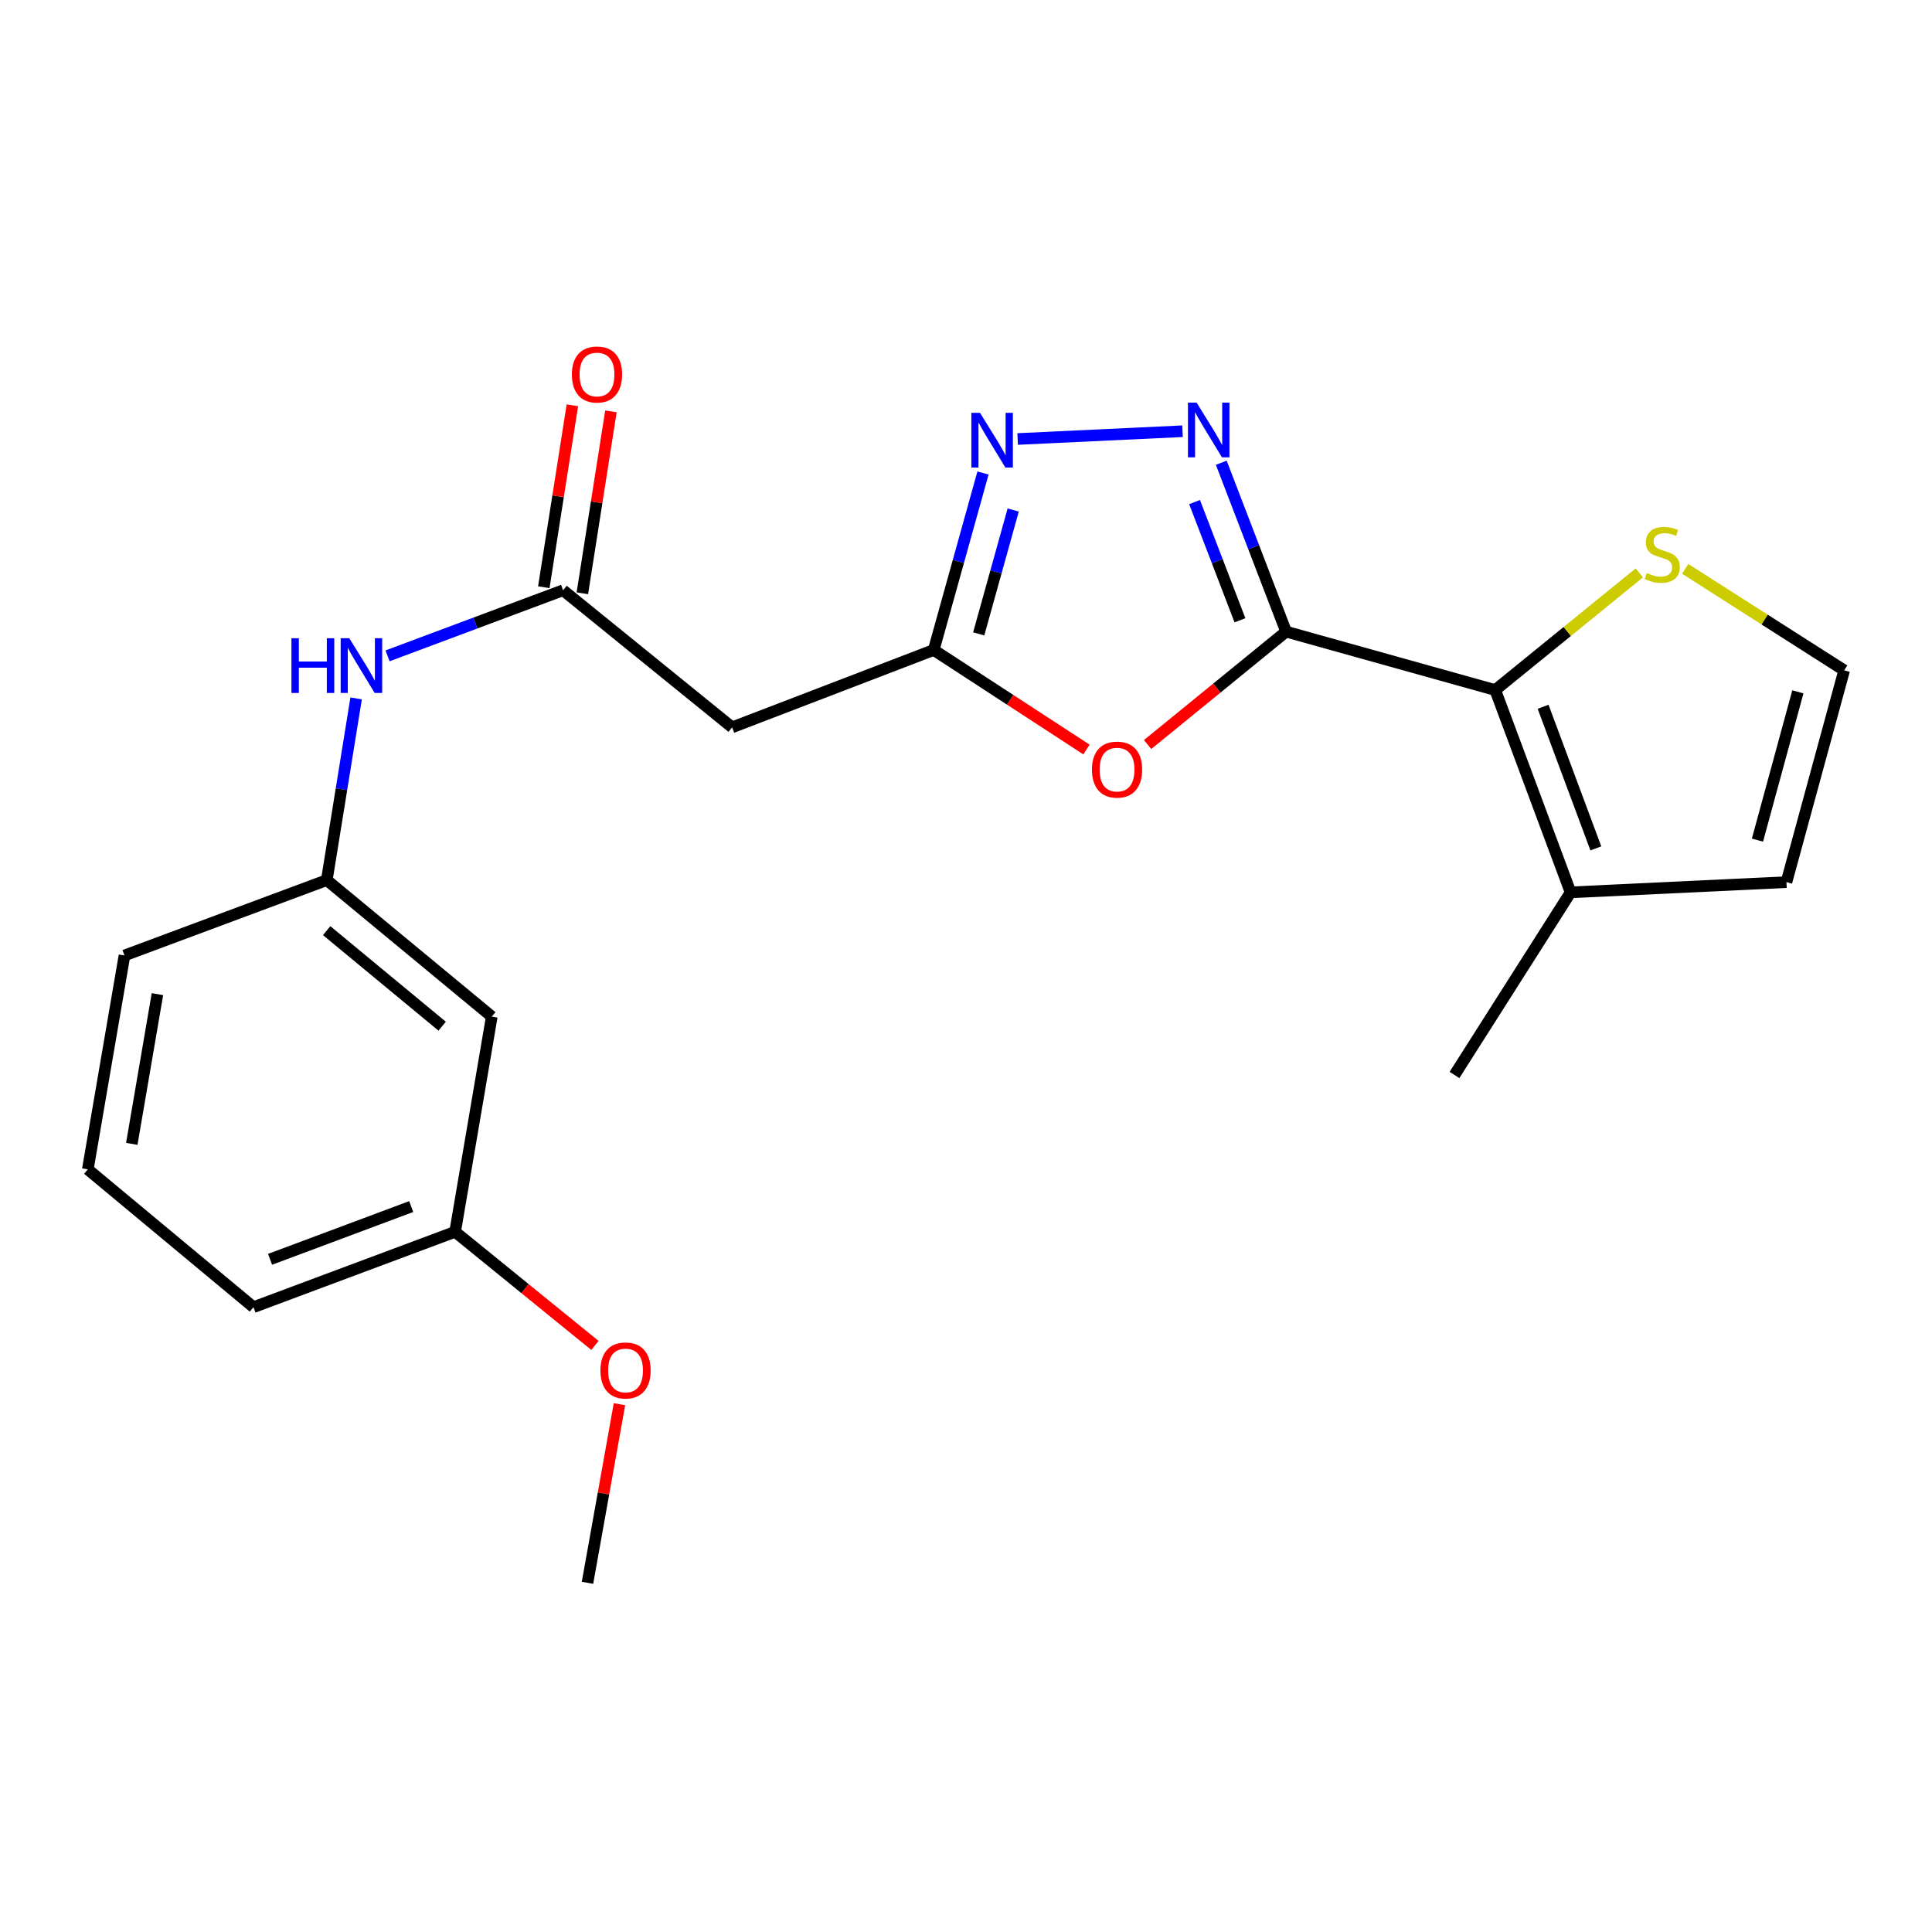 <?xml version='1.0' encoding='iso-8859-1'?>
<svg version='1.1' baseProfile='full'
              xmlns='http://www.w3.org/2000/svg'
                      xmlns:rdkit='http://www.rdkit.org/xml'
                      xmlns:xlink='http://www.w3.org/1999/xlink'
                  xml:space='preserve'
width='1000px' height='1000px' viewBox='0 0 1000 1000'>
<!-- END OF HEADER -->
<rect style='opacity:1.0;fill:#FFFFFF;stroke:none' width='1000' height='1000' x='0' y='0'> </rect>
<path class='bond-0' d='M 665.684,326.933 L 648.908,283.225' style='fill:none;fill-rule:evenodd;stroke:#000000;stroke-width:6px;stroke-linecap:butt;stroke-linejoin:miter;stroke-opacity:1' />
<path class='bond-0' d='M 648.908,283.225 L 632.131,239.518' style='fill:none;fill-rule:evenodd;stroke:#0000FF;stroke-width:6px;stroke-linecap:butt;stroke-linejoin:miter;stroke-opacity:1' />
<path class='bond-0' d='M 641.794,321.059 L 630.051,290.463' style='fill:none;fill-rule:evenodd;stroke:#000000;stroke-width:6px;stroke-linecap:butt;stroke-linejoin:miter;stroke-opacity:1' />
<path class='bond-0' d='M 630.051,290.463 L 618.307,259.868' style='fill:none;fill-rule:evenodd;stroke:#0000FF;stroke-width:6px;stroke-linecap:butt;stroke-linejoin:miter;stroke-opacity:1' />
<path class='bond-1' d='M 665.684,326.933 L 629.843,356.151' style='fill:none;fill-rule:evenodd;stroke:#000000;stroke-width:6px;stroke-linecap:butt;stroke-linejoin:miter;stroke-opacity:1' />
<path class='bond-1' d='M 629.843,356.151 L 594.002,385.369' style='fill:none;fill-rule:evenodd;stroke:#FF0000;stroke-width:6px;stroke-linecap:butt;stroke-linejoin:miter;stroke-opacity:1' />
<path class='bond-2' d='M 665.684,326.933 L 773.926,357.163' style='fill:none;fill-rule:evenodd;stroke:#000000;stroke-width:6px;stroke-linecap:butt;stroke-linejoin:miter;stroke-opacity:1' />
<path class='bond-3' d='M 612.078,223.201 L 526.728,227.225' style='fill:none;fill-rule:evenodd;stroke:#0000FF;stroke-width:6px;stroke-linecap:butt;stroke-linejoin:miter;stroke-opacity:1' />
<path class='bond-4' d='M 562.348,387.95 L 522.82,362.188' style='fill:none;fill-rule:evenodd;stroke:#FF0000;stroke-width:6px;stroke-linecap:butt;stroke-linejoin:miter;stroke-opacity:1' />
<path class='bond-4' d='M 522.82,362.188 L 483.291,336.426' style='fill:none;fill-rule:evenodd;stroke:#000000;stroke-width:6px;stroke-linecap:butt;stroke-linejoin:miter;stroke-opacity:1' />
<path class='bond-7' d='M 773.926,357.163 L 812.931,461.882' style='fill:none;fill-rule:evenodd;stroke:#000000;stroke-width:6px;stroke-linecap:butt;stroke-linejoin:miter;stroke-opacity:1' />
<path class='bond-7' d='M 798.705,365.821 L 826.009,439.123' style='fill:none;fill-rule:evenodd;stroke:#000000;stroke-width:6px;stroke-linecap:butt;stroke-linejoin:miter;stroke-opacity:1' />
<path class='bond-8' d='M 773.926,357.163 L 811.218,326.842' style='fill:none;fill-rule:evenodd;stroke:#000000;stroke-width:6px;stroke-linecap:butt;stroke-linejoin:miter;stroke-opacity:1' />
<path class='bond-8' d='M 811.218,326.842 L 848.51,296.52' style='fill:none;fill-rule:evenodd;stroke:#CCCC00;stroke-width:6px;stroke-linecap:butt;stroke-linejoin:miter;stroke-opacity:1' />
<path class='bond-22' d='M 508.795,244.826 L 496.043,290.626' style='fill:none;fill-rule:evenodd;stroke:#0000FF;stroke-width:6px;stroke-linecap:butt;stroke-linejoin:miter;stroke-opacity:1' />
<path class='bond-22' d='M 496.043,290.626 L 483.291,336.426' style='fill:none;fill-rule:evenodd;stroke:#000000;stroke-width:6px;stroke-linecap:butt;stroke-linejoin:miter;stroke-opacity:1' />
<path class='bond-22' d='M 524.428,263.983 L 515.502,296.044' style='fill:none;fill-rule:evenodd;stroke:#0000FF;stroke-width:6px;stroke-linecap:butt;stroke-linejoin:miter;stroke-opacity:1' />
<path class='bond-22' d='M 515.502,296.044 L 506.575,328.104' style='fill:none;fill-rule:evenodd;stroke:#000000;stroke-width:6px;stroke-linecap:butt;stroke-linejoin:miter;stroke-opacity:1' />
<path class='bond-6' d='M 483.291,336.426 L 378.943,376.475' style='fill:none;fill-rule:evenodd;stroke:#000000;stroke-width:6px;stroke-linecap:butt;stroke-linejoin:miter;stroke-opacity:1' />
<path class='bond-5' d='M 291.45,305.511 L 378.943,376.475' style='fill:none;fill-rule:evenodd;stroke:#000000;stroke-width:6px;stroke-linecap:butt;stroke-linejoin:miter;stroke-opacity:1' />
<path class='bond-9' d='M 291.45,305.511 L 246.022,322.487' style='fill:none;fill-rule:evenodd;stroke:#000000;stroke-width:6px;stroke-linecap:butt;stroke-linejoin:miter;stroke-opacity:1' />
<path class='bond-9' d='M 246.022,322.487 L 200.594,339.463' style='fill:none;fill-rule:evenodd;stroke:#0000FF;stroke-width:6px;stroke-linecap:butt;stroke-linejoin:miter;stroke-opacity:1' />
<path class='bond-13' d='M 301.427,307.078 L 308.821,259.995' style='fill:none;fill-rule:evenodd;stroke:#000000;stroke-width:6px;stroke-linecap:butt;stroke-linejoin:miter;stroke-opacity:1' />
<path class='bond-13' d='M 308.821,259.995 L 316.215,212.912' style='fill:none;fill-rule:evenodd;stroke:#FF0000;stroke-width:6px;stroke-linecap:butt;stroke-linejoin:miter;stroke-opacity:1' />
<path class='bond-13' d='M 281.473,303.944 L 288.867,256.862' style='fill:none;fill-rule:evenodd;stroke:#000000;stroke-width:6px;stroke-linecap:butt;stroke-linejoin:miter;stroke-opacity:1' />
<path class='bond-13' d='M 288.867,256.862 L 296.261,209.779' style='fill:none;fill-rule:evenodd;stroke:#FF0000;stroke-width:6px;stroke-linecap:butt;stroke-linejoin:miter;stroke-opacity:1' />
<path class='bond-11' d='M 812.931,461.882 L 924.663,456.596' style='fill:none;fill-rule:evenodd;stroke:#000000;stroke-width:6px;stroke-linecap:butt;stroke-linejoin:miter;stroke-opacity:1' />
<path class='bond-17' d='M 812.931,461.882 L 752.841,556.399' style='fill:none;fill-rule:evenodd;stroke:#000000;stroke-width:6px;stroke-linecap:butt;stroke-linejoin:miter;stroke-opacity:1' />
<path class='bond-10' d='M 872.248,294.449 L 913.397,320.706' style='fill:none;fill-rule:evenodd;stroke:#CCCC00;stroke-width:6px;stroke-linecap:butt;stroke-linejoin:miter;stroke-opacity:1' />
<path class='bond-10' d='M 913.397,320.706 L 954.545,346.963' style='fill:none;fill-rule:evenodd;stroke:#000000;stroke-width:6px;stroke-linecap:butt;stroke-linejoin:miter;stroke-opacity:1' />
<path class='bond-12' d='M 184.329,361.488 L 176.739,408.515' style='fill:none;fill-rule:evenodd;stroke:#0000FF;stroke-width:6px;stroke-linecap:butt;stroke-linejoin:miter;stroke-opacity:1' />
<path class='bond-12' d='M 176.739,408.515 L 169.148,455.541' style='fill:none;fill-rule:evenodd;stroke:#000000;stroke-width:6px;stroke-linecap:butt;stroke-linejoin:miter;stroke-opacity:1' />
<path class='bond-23' d='M 954.545,346.963 L 924.663,456.596' style='fill:none;fill-rule:evenodd;stroke:#000000;stroke-width:6px;stroke-linecap:butt;stroke-linejoin:miter;stroke-opacity:1' />
<path class='bond-23' d='M 930.575,358.096 L 909.658,434.84' style='fill:none;fill-rule:evenodd;stroke:#000000;stroke-width:6px;stroke-linecap:butt;stroke-linejoin:miter;stroke-opacity:1' />
<path class='bond-14' d='M 169.148,455.541 L 254.543,526.191' style='fill:none;fill-rule:evenodd;stroke:#000000;stroke-width:6px;stroke-linecap:butt;stroke-linejoin:miter;stroke-opacity:1' />
<path class='bond-14' d='M 169.082,481.702 L 228.858,531.157' style='fill:none;fill-rule:evenodd;stroke:#000000;stroke-width:6px;stroke-linecap:butt;stroke-linejoin:miter;stroke-opacity:1' />
<path class='bond-19' d='M 169.148,455.541 L 64.43,494.547' style='fill:none;fill-rule:evenodd;stroke:#000000;stroke-width:6px;stroke-linecap:butt;stroke-linejoin:miter;stroke-opacity:1' />
<path class='bond-15' d='M 254.543,526.191 L 235.568,637.586' style='fill:none;fill-rule:evenodd;stroke:#000000;stroke-width:6px;stroke-linecap:butt;stroke-linejoin:miter;stroke-opacity:1' />
<path class='bond-16' d='M 235.568,637.586 L 271.753,666.991' style='fill:none;fill-rule:evenodd;stroke:#000000;stroke-width:6px;stroke-linecap:butt;stroke-linejoin:miter;stroke-opacity:1' />
<path class='bond-16' d='M 271.753,666.991 L 307.937,696.395' style='fill:none;fill-rule:evenodd;stroke:#FF0000;stroke-width:6px;stroke-linecap:butt;stroke-linejoin:miter;stroke-opacity:1' />
<path class='bond-24' d='M 235.568,637.586 L 131.197,676.592' style='fill:none;fill-rule:evenodd;stroke:#000000;stroke-width:6px;stroke-linecap:butt;stroke-linejoin:miter;stroke-opacity:1' />
<path class='bond-24' d='M 212.841,624.517 L 139.782,651.821' style='fill:none;fill-rule:evenodd;stroke:#000000;stroke-width:6px;stroke-linecap:butt;stroke-linejoin:miter;stroke-opacity:1' />
<path class='bond-21' d='M 320.636,726.822 L 312.361,773.042' style='fill:none;fill-rule:evenodd;stroke:#FF0000;stroke-width:6px;stroke-linecap:butt;stroke-linejoin:miter;stroke-opacity:1' />
<path class='bond-21' d='M 312.361,773.042 L 304.085,819.261' style='fill:none;fill-rule:evenodd;stroke:#000000;stroke-width:6px;stroke-linecap:butt;stroke-linejoin:miter;stroke-opacity:1' />
<path class='bond-18' d='M 45.455,605.257 L 64.43,494.547' style='fill:none;fill-rule:evenodd;stroke:#000000;stroke-width:6px;stroke-linecap:butt;stroke-linejoin:miter;stroke-opacity:1' />
<path class='bond-18' d='M 68.209,592.063 L 81.492,514.566' style='fill:none;fill-rule:evenodd;stroke:#000000;stroke-width:6px;stroke-linecap:butt;stroke-linejoin:miter;stroke-opacity:1' />
<path class='bond-20' d='M 45.455,605.257 L 131.197,676.592' style='fill:none;fill-rule:evenodd;stroke:#000000;stroke-width:6px;stroke-linecap:butt;stroke-linejoin:miter;stroke-opacity:1' />
<path  class='atom-1' d='M 619.364 208.403
L 628.644 223.403
Q 629.564 224.883, 631.044 227.563
Q 632.524 230.243, 632.604 230.403
L 632.604 208.403
L 636.364 208.403
L 636.364 236.723
L 632.484 236.723
L 622.524 220.323
Q 621.364 218.403, 620.124 216.203
Q 618.924 214.003, 618.564 213.323
L 618.564 236.723
L 614.884 236.723
L 614.884 208.403
L 619.364 208.403
' fill='#0000FF'/>
<path  class='atom-2' d='M 565.18 398.347
Q 565.18 391.547, 568.54 387.747
Q 571.9 383.947, 578.18 383.947
Q 584.46 383.947, 587.82 387.747
Q 591.18 391.547, 591.18 398.347
Q 591.18 405.227, 587.78 409.147
Q 584.38 413.027, 578.18 413.027
Q 571.94 413.027, 568.54 409.147
Q 565.18 405.267, 565.18 398.347
M 578.18 409.827
Q 582.5 409.827, 584.82 406.947
Q 587.18 404.027, 587.18 398.347
Q 587.18 392.787, 584.82 389.987
Q 582.5 387.147, 578.18 387.147
Q 573.86 387.147, 571.5 389.947
Q 569.18 392.747, 569.18 398.347
Q 569.18 404.067, 571.5 406.947
Q 573.86 409.827, 578.18 409.827
' fill='#FF0000'/>
<path  class='atom-4' d='M 507.262 213.688
L 516.542 228.688
Q 517.462 230.168, 518.942 232.848
Q 520.422 235.528, 520.502 235.688
L 520.502 213.688
L 524.262 213.688
L 524.262 242.008
L 520.382 242.008
L 510.422 225.608
Q 509.262 223.688, 508.022 221.488
Q 506.822 219.288, 506.462 218.608
L 506.462 242.008
L 502.782 242.008
L 502.782 213.688
L 507.262 213.688
' fill='#0000FF'/>
<path  class='atom-9' d='M 852.375 296.593
Q 852.695 296.713, 854.015 297.273
Q 855.335 297.833, 856.775 298.193
Q 858.255 298.513, 859.695 298.513
Q 862.375 298.513, 863.935 297.233
Q 865.495 295.913, 865.495 293.633
Q 865.495 292.073, 864.695 291.113
Q 863.935 290.153, 862.735 289.633
Q 861.535 289.113, 859.535 288.513
Q 857.015 287.753, 855.495 287.033
Q 854.015 286.313, 852.935 284.793
Q 851.895 283.273, 851.895 280.713
Q 851.895 277.153, 854.295 274.953
Q 856.735 272.753, 861.535 272.753
Q 864.815 272.753, 868.535 274.313
L 867.615 277.393
Q 864.215 275.993, 861.655 275.993
Q 858.895 275.993, 857.375 277.153
Q 855.855 278.273, 855.895 280.233
Q 855.895 281.753, 856.655 282.673
Q 857.455 283.593, 858.575 284.113
Q 859.735 284.633, 861.655 285.233
Q 864.215 286.033, 865.735 286.833
Q 867.255 287.633, 868.335 289.273
Q 869.455 290.873, 869.455 293.633
Q 869.455 297.553, 866.815 299.673
Q 864.215 301.753, 859.855 301.753
Q 857.335 301.753, 855.415 301.193
Q 853.535 300.673, 851.295 299.753
L 852.375 296.593
' fill='#CCCC00'/>
<path  class='atom-10' d='M 150.849 330.357
L 154.689 330.357
L 154.689 342.397
L 169.169 342.397
L 169.169 330.357
L 173.009 330.357
L 173.009 358.677
L 169.169 358.677
L 169.169 345.597
L 154.689 345.597
L 154.689 358.677
L 150.849 358.677
L 150.849 330.357
' fill='#0000FF'/>
<path  class='atom-10' d='M 180.809 330.357
L 190.089 345.357
Q 191.009 346.837, 192.489 349.517
Q 193.969 352.197, 194.049 352.357
L 194.049 330.357
L 197.809 330.357
L 197.809 358.677
L 193.929 358.677
L 183.969 342.277
Q 182.809 340.357, 181.569 338.157
Q 180.369 335.957, 180.009 335.277
L 180.009 358.677
L 176.329 358.677
L 176.329 330.357
L 180.809 330.357
' fill='#0000FF'/>
<path  class='atom-14' d='M 296 193.837
Q 296 187.037, 299.36 183.237
Q 302.72 179.437, 309 179.437
Q 315.28 179.437, 318.64 183.237
Q 322 187.037, 322 193.837
Q 322 200.717, 318.6 204.637
Q 315.2 208.517, 309 208.517
Q 302.76 208.517, 299.36 204.637
Q 296 200.757, 296 193.837
M 309 205.317
Q 313.32 205.317, 315.64 202.437
Q 318 199.517, 318 193.837
Q 318 188.277, 315.64 185.477
Q 313.32 182.637, 309 182.637
Q 304.68 182.637, 302.32 185.437
Q 300 188.237, 300 193.837
Q 300 199.557, 302.32 202.437
Q 304.68 205.317, 309 205.317
' fill='#FF0000'/>
<path  class='atom-17' d='M 310.779 709.349
Q 310.779 702.549, 314.139 698.749
Q 317.499 694.949, 323.779 694.949
Q 330.059 694.949, 333.419 698.749
Q 336.779 702.549, 336.779 709.349
Q 336.779 716.229, 333.379 720.149
Q 329.979 724.029, 323.779 724.029
Q 317.539 724.029, 314.139 720.149
Q 310.779 716.269, 310.779 709.349
M 323.779 720.829
Q 328.099 720.829, 330.419 717.949
Q 332.779 715.029, 332.779 709.349
Q 332.779 703.789, 330.419 700.989
Q 328.099 698.149, 323.779 698.149
Q 319.459 698.149, 317.099 700.949
Q 314.779 703.749, 314.779 709.349
Q 314.779 715.069, 317.099 717.949
Q 319.459 720.829, 323.779 720.829
' fill='#FF0000'/>
</svg>
